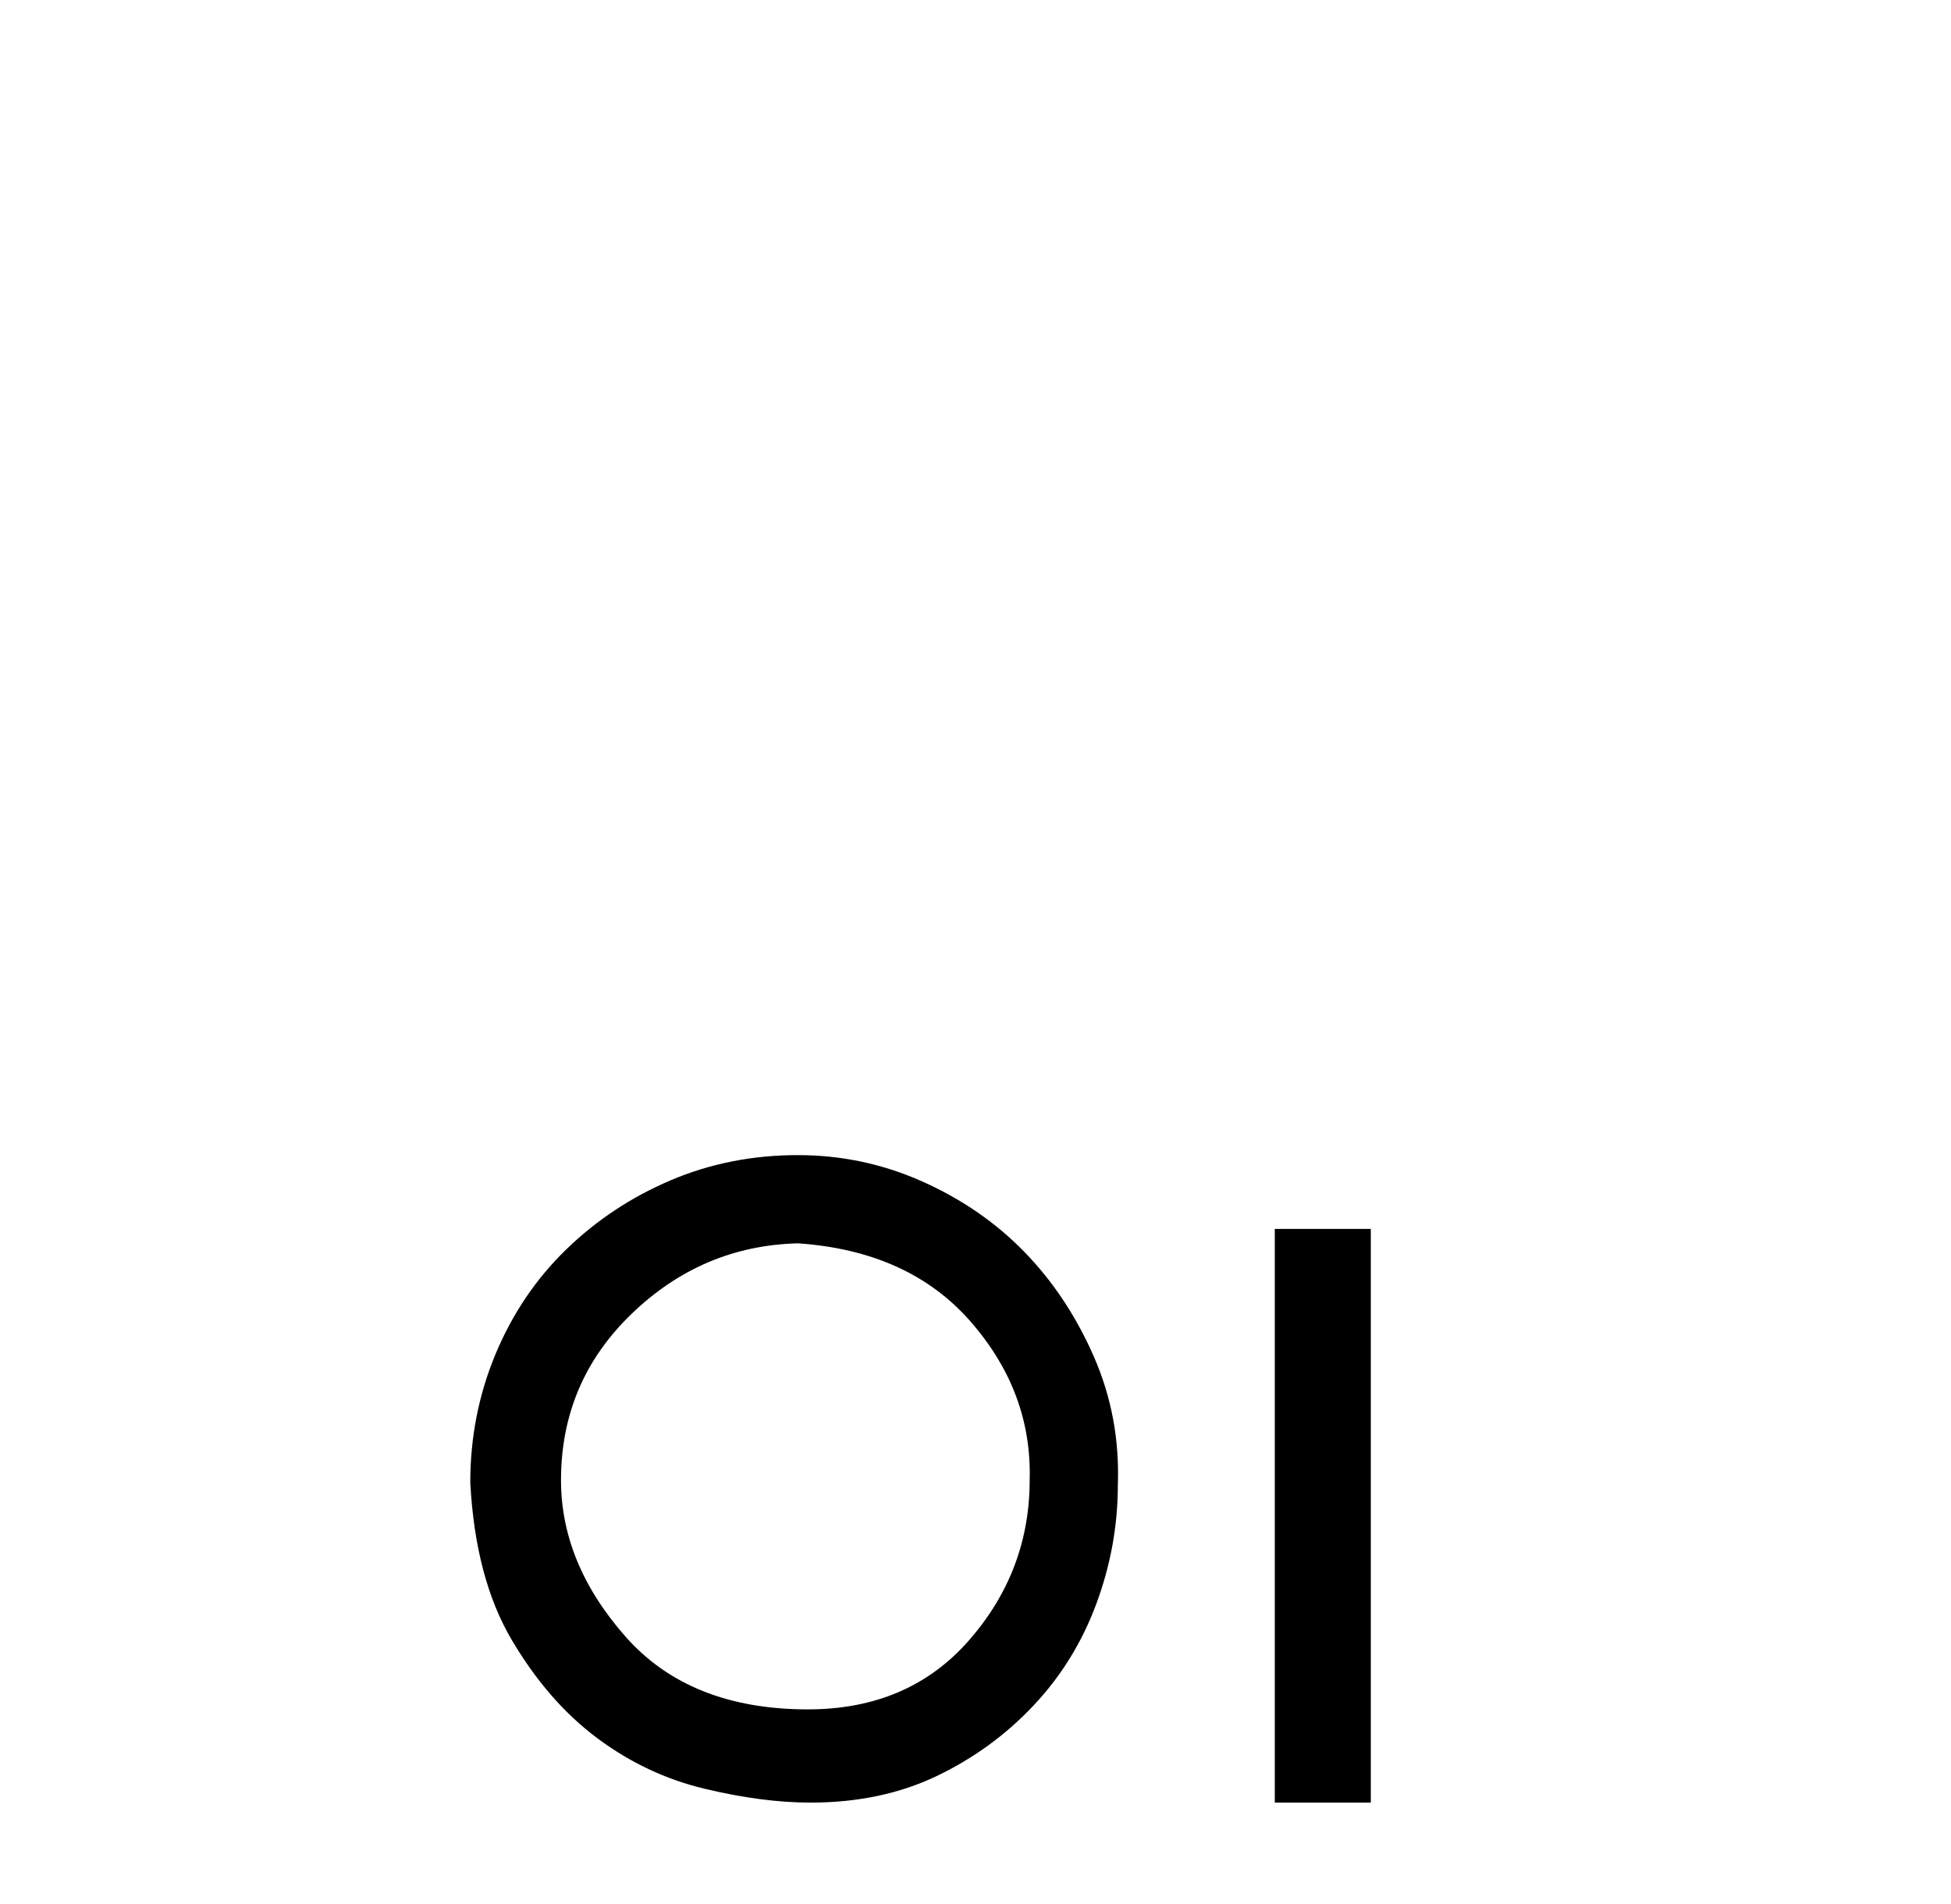 <?xml version='1.0' encoding='UTF-8' standalone='yes'?><svg xmlns='http://www.w3.org/2000/svg' xmlns:xlink='http://www.w3.org/1999/xlink' width='42.0' height='41.0' ><path d='M 17.175 26.768 Q 19.562 26.931 20.891 28.449 Q 22.22 29.968 22.166 31.867 Q 22.166 33.819 20.864 35.311 Q 19.562 36.802 17.392 36.802 Q 14.843 36.802 13.46 35.229 Q 12.077 33.656 12.077 31.867 Q 12.077 29.751 13.596 28.287 Q 15.114 26.822 17.175 26.768 ZM 17.175 24.869 Q 15.711 24.869 14.436 25.412 Q 13.162 25.954 12.185 26.904 Q 11.209 27.853 10.667 29.154 Q 10.124 30.456 10.124 31.921 Q 10.233 33.982 11.019 35.311 Q 11.806 36.64 12.863 37.426 Q 13.921 38.213 15.169 38.511 Q 16.416 38.809 17.447 38.809 Q 18.965 38.809 20.159 38.24 Q 21.352 37.67 22.247 36.721 Q 23.142 35.772 23.603 34.524 Q 24.064 33.277 24.064 31.975 Q 24.118 30.511 23.549 29.209 Q 22.979 27.907 22.057 26.958 Q 21.135 26.009 19.86 25.439 Q 18.586 24.869 17.175 24.869 Z' style='fill:#000000;stroke:none' /><path d='M 27.443 26.458 L 27.443 38.809 L 29.51 38.809 L 29.51 26.458 Z' style='fill:#000000;stroke:none' /></svg>